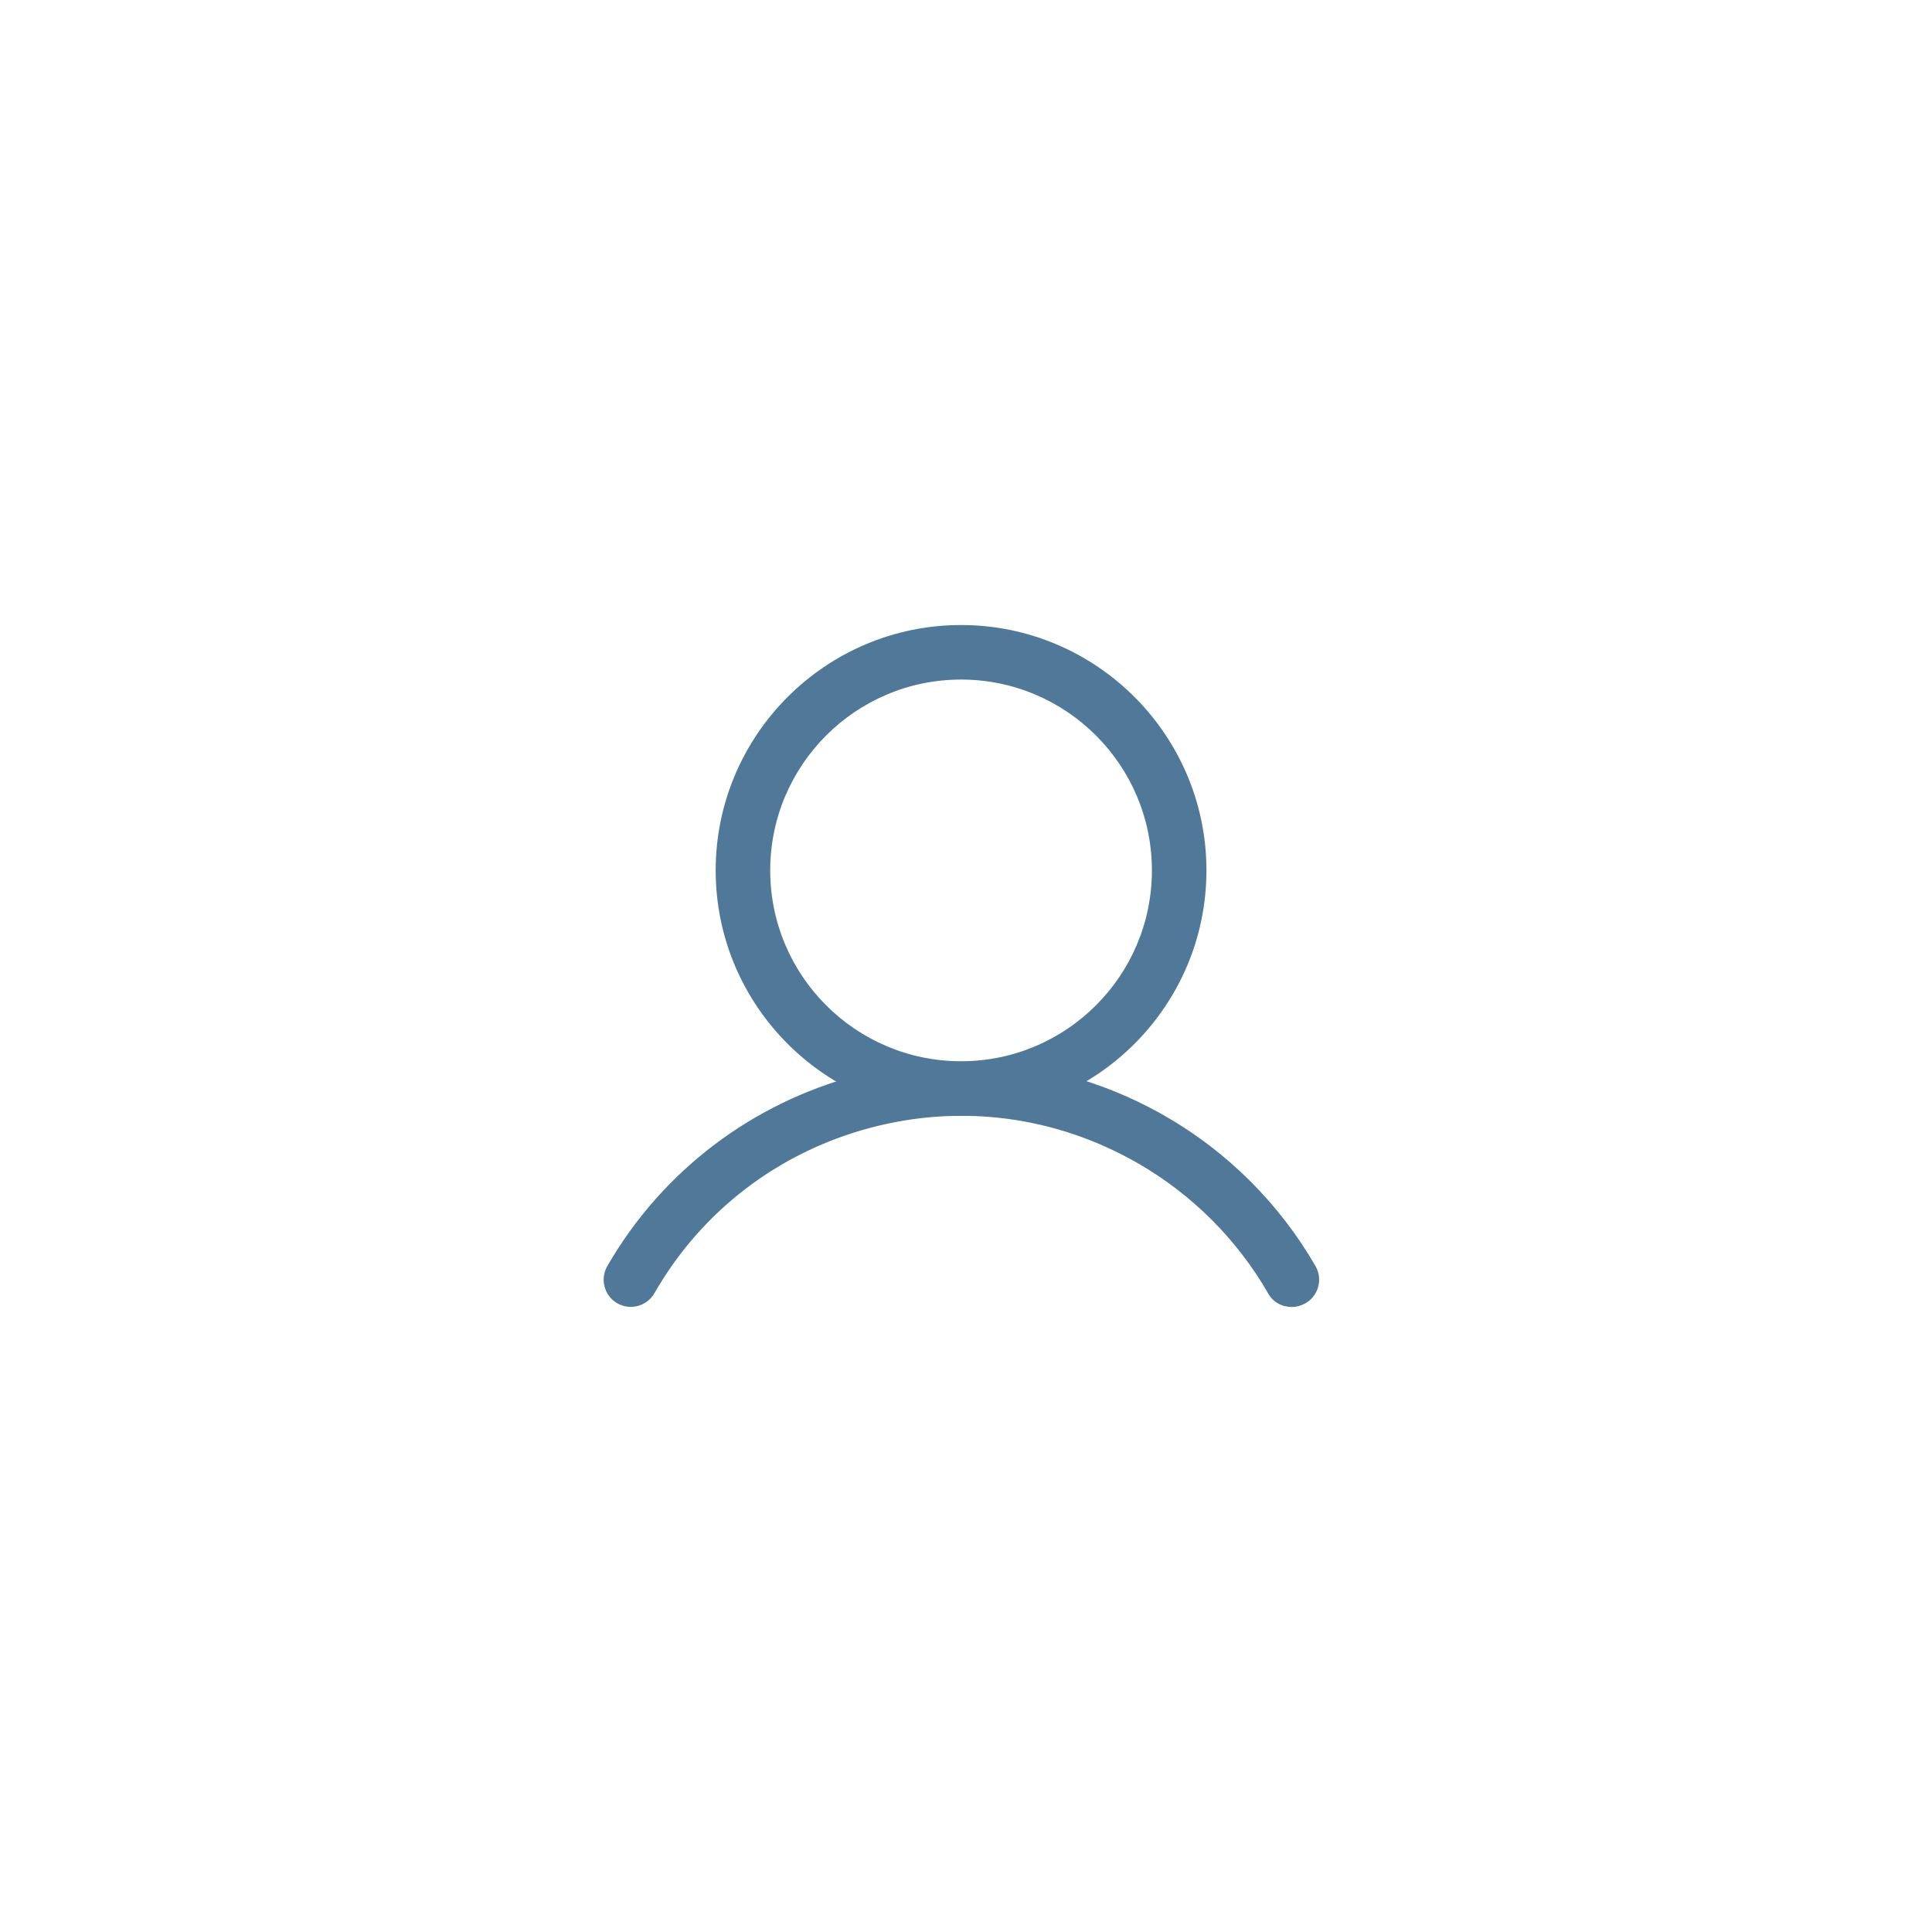 <?xml version="1.0" encoding="UTF-8"?>
<svg id="Layer_1" xmlns="http://www.w3.org/2000/svg" version="1.1" viewBox="0 0 566.9 566.9">
  <!-- Generator: Adobe Illustrator 29.8.1, SVG Export Plug-In . SVG Version: 2.1.1 Build 2)  -->
  <defs>
    <style>
      .st0 {
        fill: #507899;
      }
    </style>
  </defs>
  <path class="st0" d="M282,327.4c-39.7,0-72-32.3-72-72s32.3-72,72-72,72,32.3,72,72-32.3,72-72,72ZM282,199.4c-30.9,0-56,25.1-56,56s25.1,56,56,56,56-25.1,56-56-25.1-56-56-56Z"/>
  <path class="st0" d="M379,383.5c-2.8,0-5.5-1.4-6.9-4-9.1-15.8-22.3-29-38.1-38.1-24.1-13.9-52.1-17.6-78.9-10.4-26.8,7.2-49.3,24.4-63.1,48.5-2.2,3.8-7.1,5.1-10.9,2.9-3.8-2.2-5.1-7.1-2.9-10.9,33.1-57.3,106.6-77,163.9-43.9,18.2,10.5,33.4,25.7,43.9,43.9,2.2,3.8.9,8.7-2.9,10.9-1.3.7-2.6,1.1-4,1.1Z"/>
</svg>